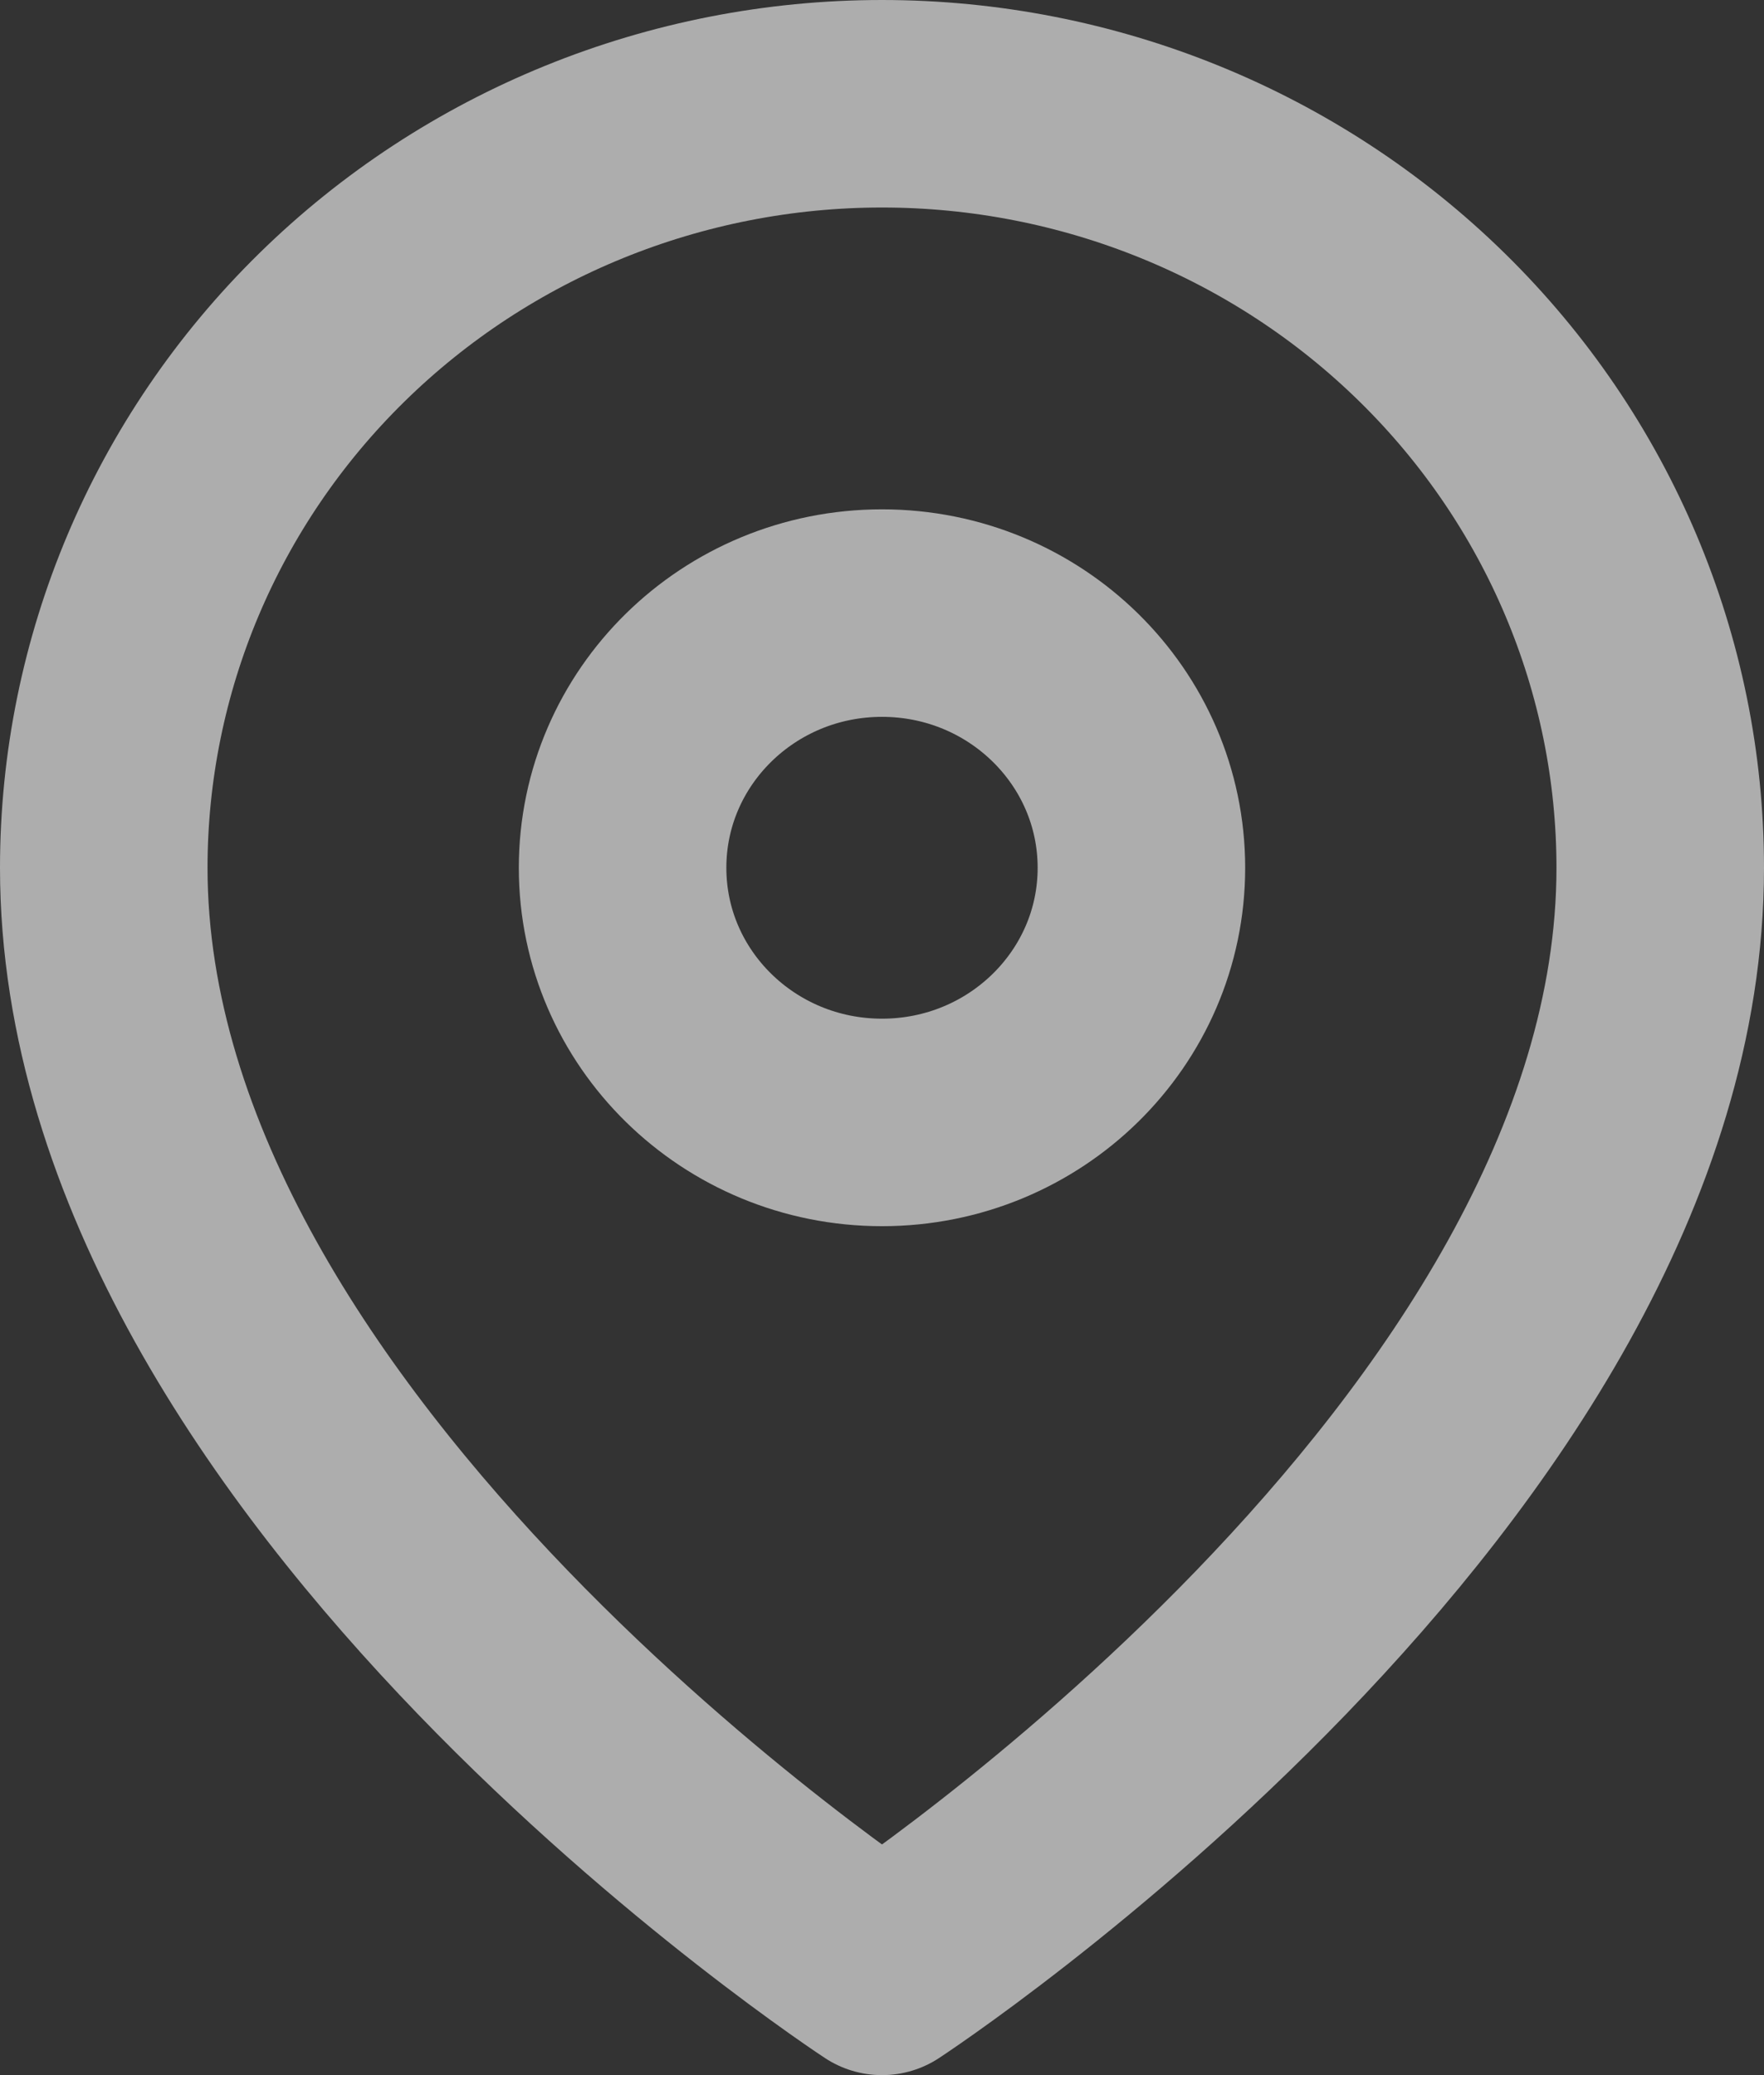 <?xml version="1.0" encoding="UTF-8"?> <svg xmlns="http://www.w3.org/2000/svg" width="17" height="20" viewBox="0 0 17 20" fill="none"><rect x="0" y="0" width="17" height="20" fill="#333333" stroke="none"/> <g opacity="0.6"> <path d="M16 8.364C16 14.091 8.5 19 8.5 19C8.5 19 1 14.091 1 8.364C1 6.411 1.79 4.538 3.197 3.157C4.603 1.776 6.511 1 8.5 1C10.489 1 12.397 1.776 13.803 3.157C15.21 4.538 16 6.411 16 8.364Z" stroke="white" stroke-width="2" stroke-linecap="round" stroke-linejoin="round"></path> <path d="M8.5 10.818C9.881 10.818 11 9.719 11 8.364C11 7.008 9.881 5.909 8.5 5.909C7.119 5.909 6 7.008 6 8.364C6 9.719 7.119 10.818 8.5 10.818Z" stroke="white" stroke-width="2" stroke-linecap="round" stroke-linejoin="round"></path> </g> </svg> 